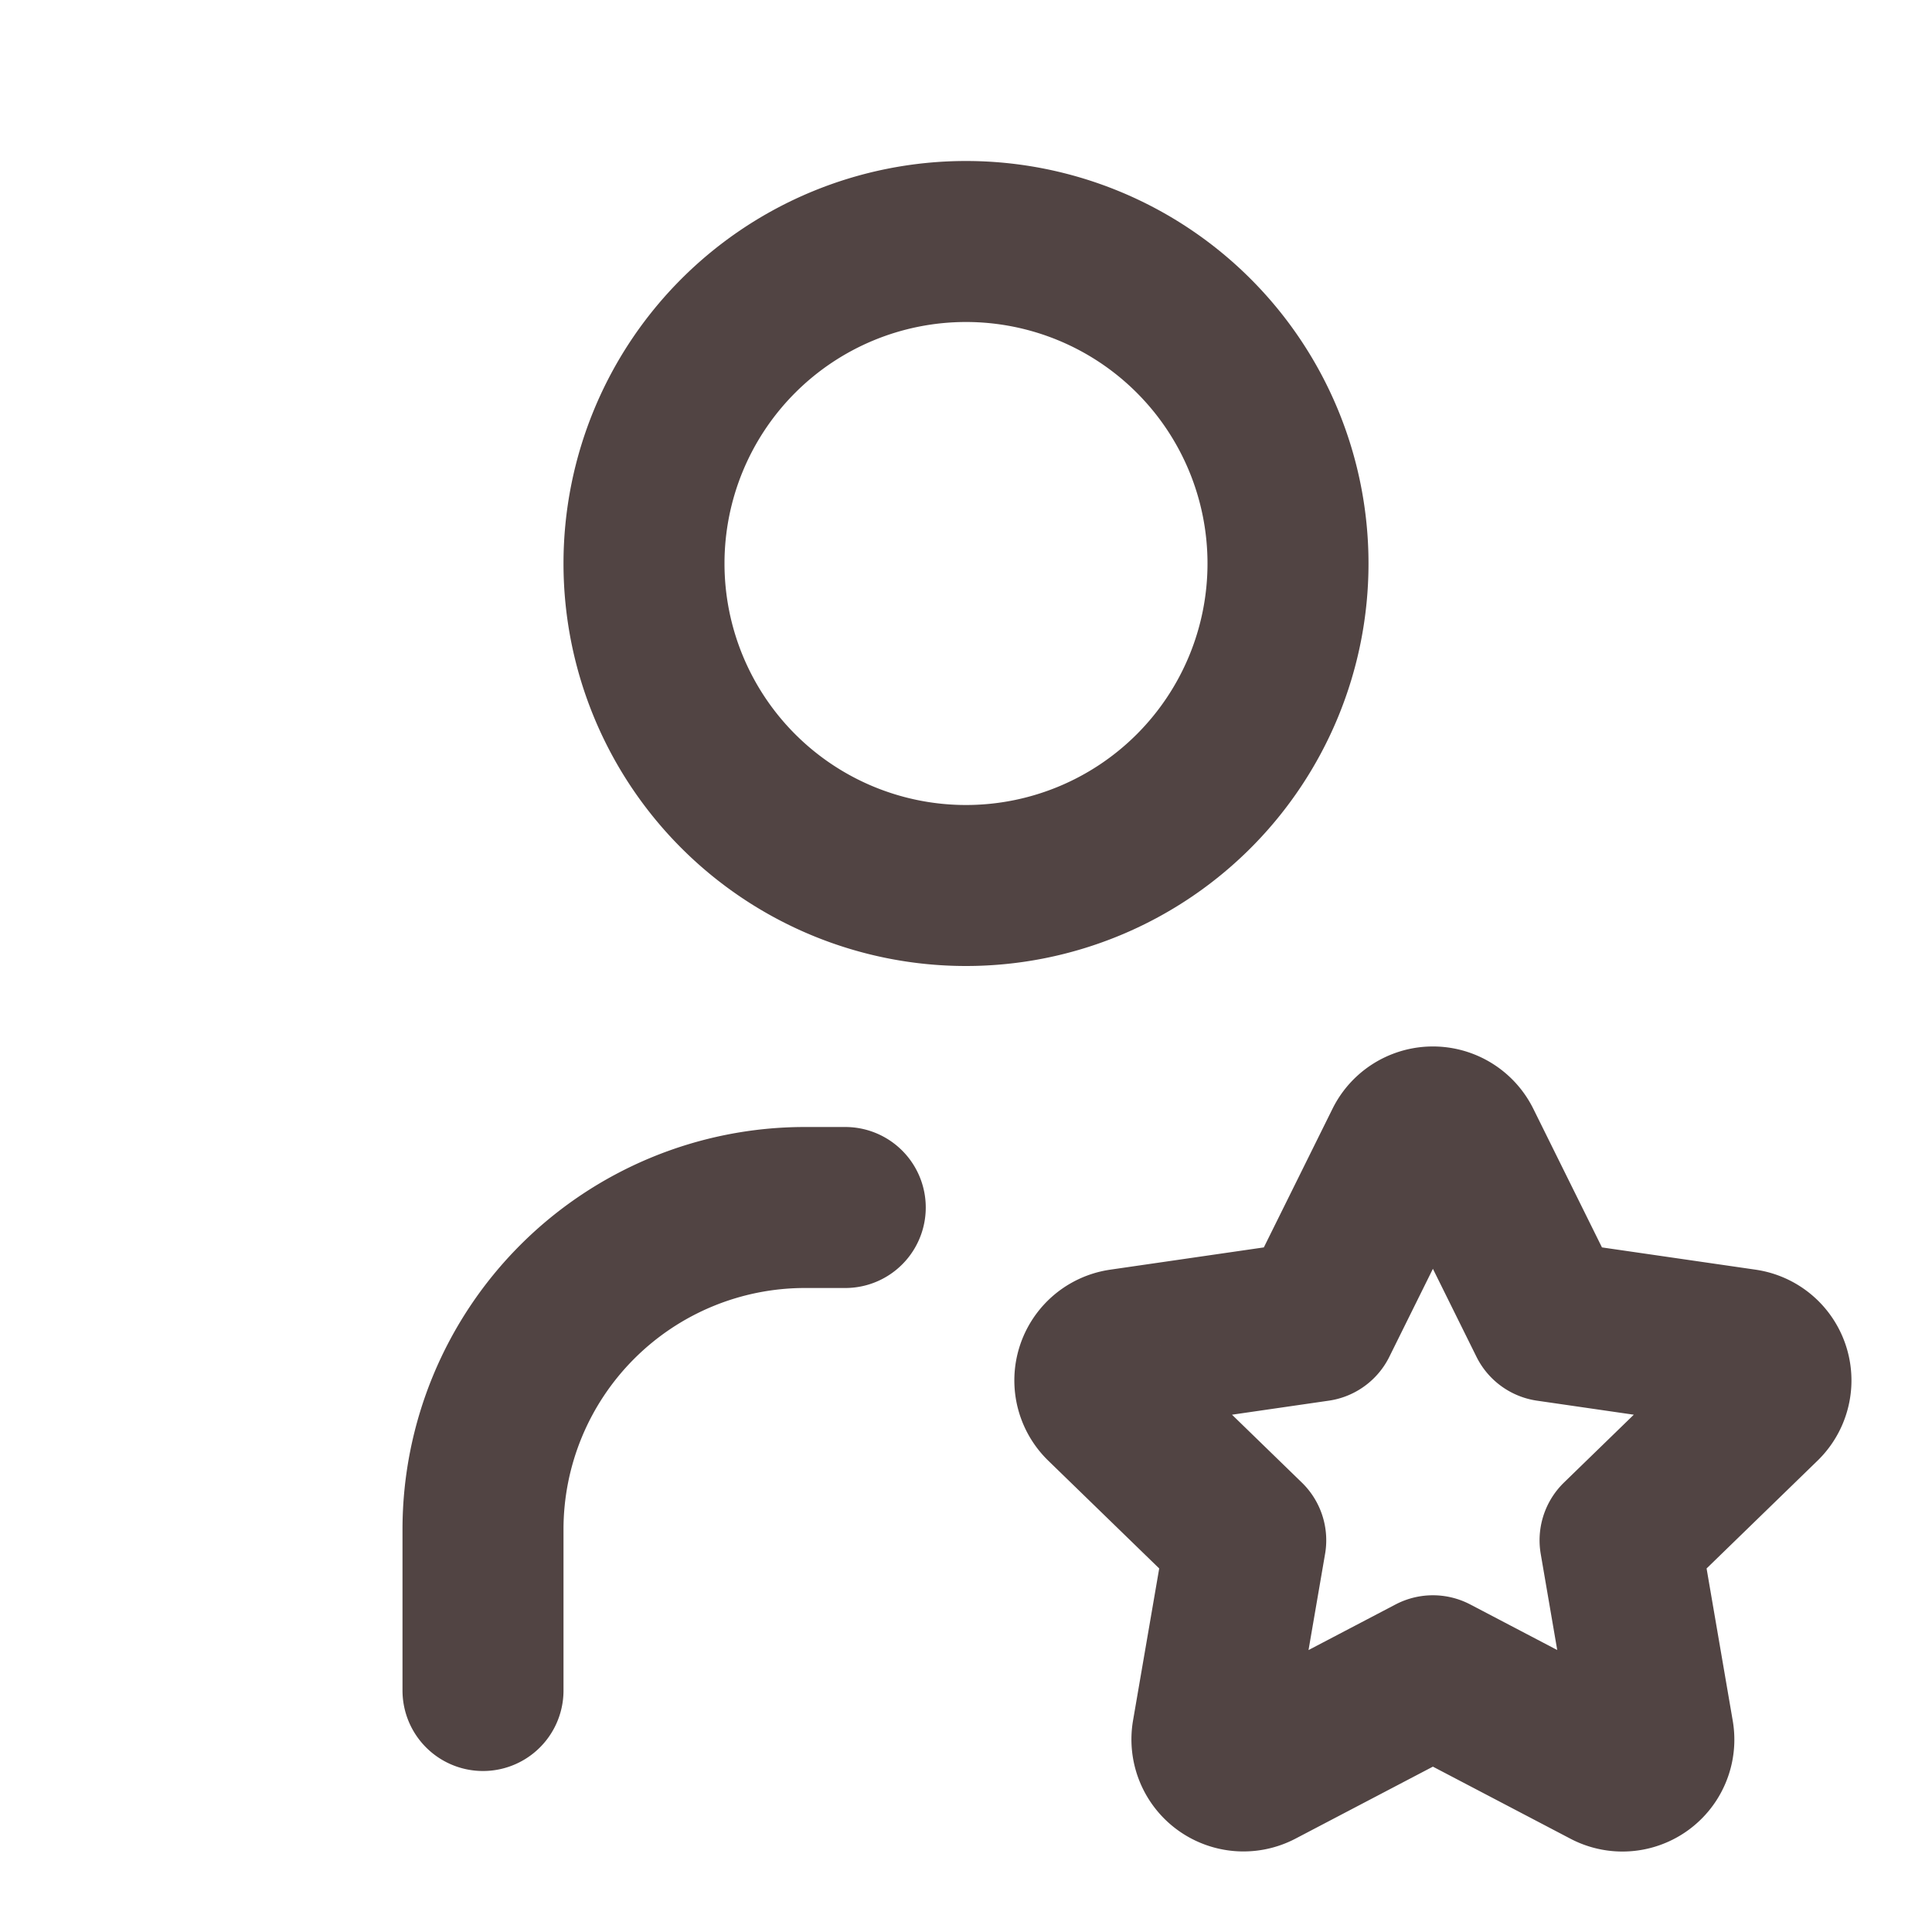 <svg xmlns="http://www.w3.org/2000/svg" width="24" height="24" fill="none"><g stroke="#514443" stroke-linecap="round" stroke-linejoin="round" stroke-width="2" clip-path="url(#a)"><path d="M8 7a4 4 0 1 0 8 0 4 4 0 0 0-8 0ZM6 21v-2a4 4 0 0 1 4-4h.5m7.3 5.817-2.172 1.138a.392.392 0 0 1-.568-.41l.415-2.411-1.757-1.707a.39.39 0 0 1 .217-.665l2.428-.352 1.086-2.193a.392.392 0 0 1 .702 0l1.086 2.193 2.428.352a.39.39 0 0 1 .217.665l-1.757 1.707.414 2.41a.39.39 0 0 1-.567.411L17.8 20.817Z"/></g><defs><clipPath id="a"><path fill="#fff" d="M0 0h24v24H0z"/></clipPath></defs></svg>